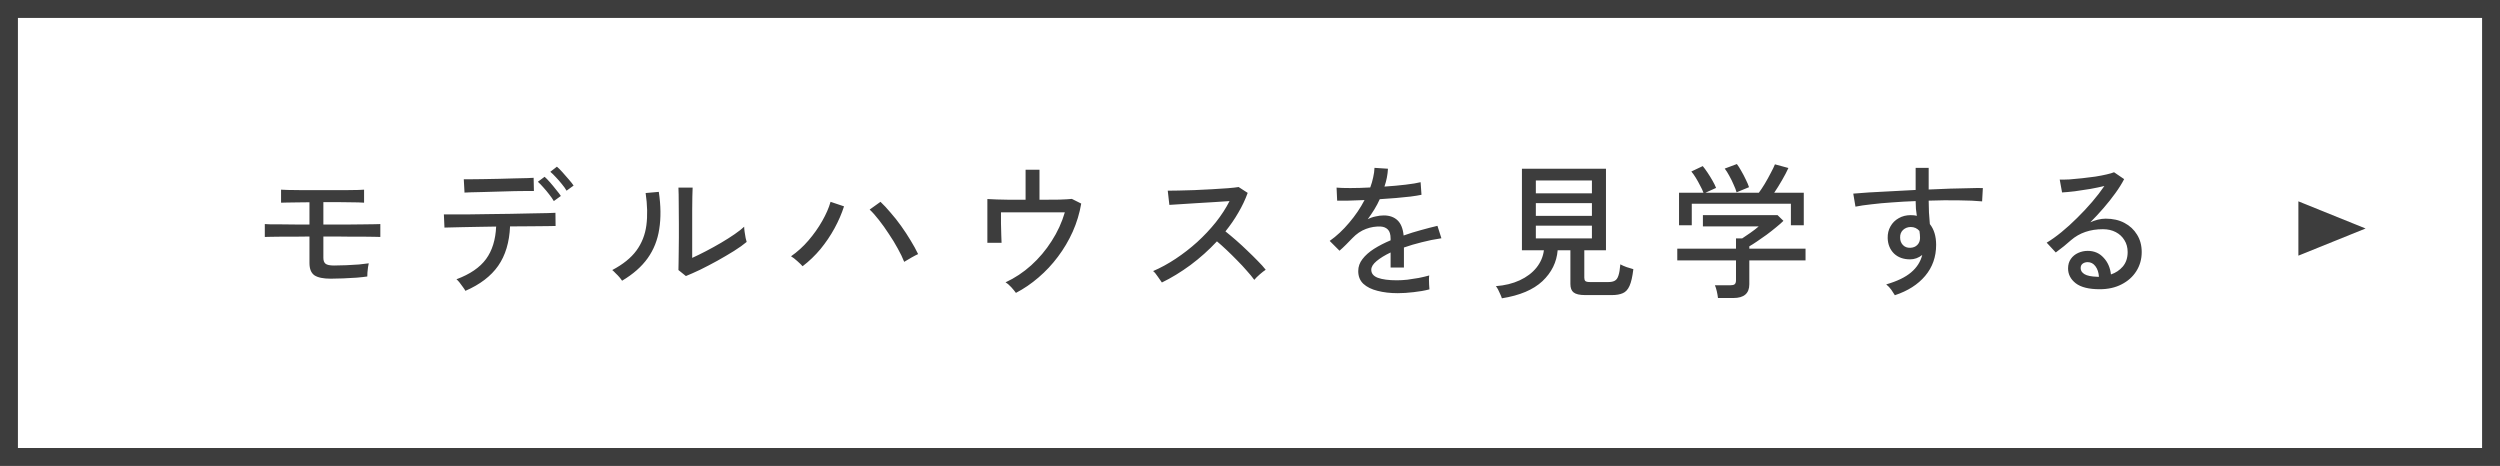 <svg width="279" height="52" viewBox="0 0 279 52" fill="none" xmlns="http://www.w3.org/2000/svg">
<path d="M264 25.5L256.5 28.531V22.469L264 25.5Z" fill="#3D3D3D"/>
<rect x="1" y="1" width="277" height="50" stroke="#3D3D3D" stroke-width="2"/>
<path d="M36.905 31.101C36.077 31.101 35.473 30.976 35.092 30.726C34.721 30.464 34.536 30.006 34.536 29.353V26.395C34.046 26.395 33.528 26.401 32.984 26.412C32.45 26.412 31.938 26.412 31.448 26.412C30.968 26.412 30.555 26.417 30.206 26.428C29.868 26.428 29.65 26.433 29.552 26.444V25.006C29.672 25.017 29.901 25.028 30.239 25.039C30.587 25.039 30.996 25.039 31.464 25.039C31.943 25.039 32.45 25.045 32.984 25.055C33.517 25.055 34.035 25.055 34.536 25.055V22.572C34.089 22.572 33.637 22.577 33.18 22.588C32.722 22.588 32.325 22.594 31.987 22.605C31.66 22.605 31.453 22.61 31.366 22.621V21.167C31.486 21.177 31.736 21.188 32.118 21.199C32.499 21.199 32.946 21.205 33.458 21.216C33.969 21.216 34.476 21.216 34.977 21.216C35.489 21.216 35.925 21.216 36.284 21.216C36.622 21.216 37.014 21.216 37.461 21.216C37.918 21.216 38.37 21.216 38.817 21.216C39.275 21.205 39.667 21.199 39.994 21.199C40.32 21.188 40.533 21.177 40.631 21.167V22.621C40.533 22.61 40.32 22.599 39.994 22.588C39.678 22.577 39.302 22.572 38.866 22.572C38.43 22.561 37.984 22.555 37.526 22.555C37.069 22.555 36.655 22.555 36.284 22.555H36.088V25.055H36.186C36.557 25.055 36.992 25.055 37.493 25.055C38.005 25.055 38.528 25.055 39.062 25.055C39.607 25.045 40.119 25.039 40.598 25.039C41.088 25.028 41.497 25.023 41.824 25.023C42.161 25.012 42.368 25.006 42.445 25.006V26.444C42.336 26.433 42.118 26.428 41.791 26.428C41.464 26.417 41.067 26.412 40.598 26.412C40.13 26.412 39.634 26.412 39.111 26.412C38.588 26.401 38.071 26.395 37.559 26.395C37.047 26.395 36.589 26.395 36.186 26.395H36.088V28.781C36.088 29.086 36.17 29.304 36.333 29.435C36.497 29.565 36.813 29.631 37.281 29.631C37.706 29.631 38.163 29.62 38.654 29.598C39.144 29.576 39.612 29.549 40.059 29.516C40.516 29.473 40.881 29.429 41.154 29.386C41.132 29.473 41.105 29.614 41.072 29.81C41.05 29.996 41.028 30.192 41.007 30.399C40.996 30.595 40.99 30.747 40.99 30.856C40.696 30.9 40.304 30.943 39.814 30.987C39.324 31.02 38.817 31.047 38.294 31.069C37.782 31.09 37.319 31.101 36.905 31.101ZM51.938 32.458C51.884 32.349 51.791 32.207 51.66 32.033C51.541 31.858 51.415 31.689 51.285 31.526C51.154 31.363 51.039 31.243 50.941 31.167C52.456 30.6 53.556 29.849 54.242 28.912C54.928 27.975 55.304 26.766 55.37 25.284C54.683 25.295 54.013 25.306 53.36 25.317C52.717 25.328 52.129 25.339 51.595 25.35C51.072 25.36 50.631 25.371 50.271 25.382C49.923 25.382 49.7 25.388 49.602 25.399L49.536 23.928C49.623 23.928 49.901 23.928 50.37 23.928C50.838 23.928 51.432 23.928 52.151 23.928C52.87 23.917 53.648 23.906 54.487 23.895C55.326 23.884 56.165 23.874 57.004 23.863C57.853 23.841 58.638 23.825 59.356 23.814C60.075 23.803 60.669 23.792 61.138 23.781C61.617 23.77 61.9 23.759 61.987 23.748L62.004 25.219C61.895 25.219 61.595 25.224 61.105 25.235C60.615 25.235 60.005 25.241 59.275 25.252C58.545 25.252 57.761 25.257 56.922 25.268C56.846 27.044 56.404 28.509 55.598 29.663C54.792 30.818 53.572 31.75 51.938 32.458ZM51.84 21.493L51.758 20.006C51.846 20.006 52.08 20.006 52.461 20.006C52.853 20.006 53.327 20.001 53.883 19.99C54.449 19.979 55.043 19.968 55.664 19.957C56.285 19.936 56.873 19.919 57.428 19.908C57.995 19.898 58.469 19.887 58.85 19.876C59.242 19.854 59.476 19.843 59.553 19.843L59.585 21.314C59.487 21.303 59.242 21.303 58.85 21.314C58.469 21.314 58 21.319 57.445 21.33C56.9 21.341 56.323 21.357 55.713 21.379C55.114 21.39 54.536 21.406 53.981 21.428C53.425 21.439 52.951 21.45 52.559 21.461C52.178 21.472 51.938 21.483 51.84 21.493ZM61.807 22.441C61.677 22.212 61.502 21.962 61.285 21.689C61.078 21.417 60.86 21.156 60.631 20.905C60.413 20.655 60.212 20.448 60.026 20.284L60.778 19.729C60.941 19.87 61.143 20.077 61.383 20.35C61.622 20.622 61.851 20.9 62.069 21.183C62.298 21.455 62.472 21.684 62.592 21.869L61.807 22.441ZM63.229 21.281C63.098 21.052 62.924 20.807 62.706 20.546C62.488 20.273 62.265 20.017 62.036 19.778C61.807 19.527 61.6 19.326 61.415 19.173L62.151 18.601C62.325 18.743 62.532 18.95 62.772 19.222C63.011 19.484 63.245 19.75 63.474 20.023C63.714 20.295 63.894 20.524 64.013 20.709L63.229 21.281ZM76.546 30.807L75.713 30.137C75.724 29.985 75.729 29.723 75.729 29.353C75.74 28.972 75.746 28.536 75.746 28.046C75.756 27.545 75.762 27.027 75.762 26.493C75.762 25.96 75.762 25.464 75.762 25.006C75.762 24.233 75.756 23.471 75.746 22.719C75.746 21.967 75.735 21.374 75.713 20.938H77.298C77.287 21.145 77.276 21.483 77.265 21.951C77.265 22.408 77.26 22.91 77.249 23.454C77.249 23.988 77.249 24.484 77.249 24.941V28.781C77.706 28.574 78.218 28.323 78.785 28.029C79.351 27.735 79.912 27.425 80.468 27.098C81.023 26.771 81.53 26.45 81.987 26.134C82.445 25.818 82.799 25.54 83.049 25.301C83.049 25.442 83.066 25.633 83.099 25.872C83.131 26.112 83.169 26.341 83.213 26.559C83.267 26.766 83.305 26.913 83.327 27C82.968 27.305 82.494 27.643 81.906 28.013C81.328 28.372 80.707 28.737 80.043 29.108C79.389 29.467 78.752 29.799 78.131 30.105C77.51 30.399 76.982 30.633 76.546 30.807ZM69.422 31.33C69.356 31.221 69.258 31.09 69.128 30.938C68.997 30.785 68.855 30.638 68.703 30.497C68.561 30.344 68.436 30.224 68.327 30.137C69.525 29.505 70.424 28.781 71.023 27.964C71.622 27.147 71.993 26.21 72.134 25.154C72.276 24.086 72.249 22.882 72.053 21.542L73.523 21.412C73.752 22.948 73.768 24.331 73.572 25.562C73.387 26.782 72.957 27.866 72.281 28.814C71.606 29.761 70.653 30.6 69.422 31.33ZM89.569 29.712C89.438 29.56 89.242 29.369 88.981 29.14C88.719 28.901 88.485 28.721 88.278 28.601C88.986 28.111 89.635 27.523 90.223 26.837C90.822 26.139 91.334 25.415 91.759 24.663C92.194 23.901 92.505 23.187 92.69 22.523L94.193 23.029C93.932 23.846 93.578 24.663 93.131 25.48C92.685 26.297 92.162 27.071 91.563 27.801C90.963 28.52 90.299 29.157 89.569 29.712ZM100.909 29.222C100.735 28.776 100.495 28.28 100.19 27.735C99.896 27.191 99.564 26.646 99.193 26.101C98.834 25.546 98.469 25.034 98.099 24.565C97.728 24.086 97.38 23.694 97.053 23.389L98.262 22.523C98.621 22.86 98.997 23.264 99.389 23.732C99.793 24.189 100.185 24.685 100.566 25.219C100.947 25.753 101.301 26.292 101.628 26.837C101.955 27.37 102.233 27.877 102.461 28.356C102.287 28.432 102.037 28.563 101.71 28.748C101.394 28.923 101.127 29.081 100.909 29.222ZM113.377 32.686C113.246 32.501 113.071 32.289 112.854 32.049C112.636 31.809 112.423 31.63 112.216 31.51C113.251 31.03 114.204 30.399 115.076 29.614C115.958 28.819 116.721 27.915 117.363 26.902C118.017 25.889 118.507 24.821 118.834 23.699H111.71C111.71 24.059 111.71 24.473 111.71 24.941C111.721 25.399 111.732 25.829 111.743 26.232C111.753 26.635 111.764 26.924 111.775 27.098H110.19V22.212C110.452 22.223 110.806 22.24 111.252 22.261C111.699 22.272 112.195 22.283 112.739 22.294C113.295 22.294 113.867 22.294 114.455 22.294V18.944H116.007V22.294C116.813 22.294 117.549 22.289 118.213 22.278C118.878 22.256 119.346 22.229 119.618 22.196L120.664 22.719C120.479 23.808 120.163 24.854 119.716 25.856C119.27 26.848 118.72 27.779 118.066 28.65C117.423 29.511 116.699 30.284 115.893 30.971C115.098 31.657 114.259 32.229 113.377 32.686ZM129.667 31.526C129.559 31.363 129.406 31.145 129.21 30.872C129.025 30.589 128.85 30.382 128.687 30.252C129.526 29.892 130.365 29.435 131.203 28.879C132.042 28.323 132.843 27.703 133.605 27.016C134.368 26.319 135.06 25.584 135.681 24.81C136.302 24.026 136.814 23.236 137.217 22.441C136.715 22.474 136.144 22.512 135.501 22.555C134.869 22.588 134.226 22.626 133.573 22.67C132.93 22.713 132.336 22.752 131.792 22.784C131.247 22.817 130.817 22.844 130.501 22.866L130.321 21.281C130.583 21.281 130.98 21.276 131.514 21.265C132.048 21.254 132.641 21.237 133.295 21.216C133.959 21.183 134.619 21.15 135.272 21.118C135.937 21.074 136.53 21.036 137.053 21.003C137.587 20.96 137.979 20.916 138.23 20.872L139.243 21.526C138.97 22.278 138.622 23.013 138.197 23.732C137.783 24.451 137.304 25.148 136.759 25.823C137.129 26.118 137.527 26.45 137.952 26.82C138.377 27.191 138.796 27.577 139.21 27.98C139.624 28.372 140.011 28.754 140.37 29.124C140.73 29.484 141.024 29.81 141.253 30.105C141.067 30.224 140.844 30.399 140.583 30.627C140.332 30.845 140.131 31.047 139.978 31.232C139.76 30.927 139.482 30.589 139.145 30.219C138.818 29.838 138.458 29.451 138.066 29.059C137.674 28.656 137.282 28.269 136.89 27.899C136.498 27.528 136.138 27.207 135.811 26.935C134.907 27.904 133.921 28.787 132.854 29.582C131.786 30.366 130.724 31.014 129.667 31.526ZM155.991 32.719C155.152 32.719 154.401 32.632 153.736 32.458C153.072 32.294 152.543 32.033 152.151 31.673C151.77 31.314 151.579 30.84 151.579 30.252C151.579 29.761 151.737 29.315 152.053 28.912C152.369 28.498 152.799 28.116 153.344 27.768C153.9 27.419 154.515 27.103 155.191 26.82V26.64C155.191 26.15 155.087 25.807 154.88 25.611C154.684 25.415 154.428 25.306 154.112 25.284C153.557 25.252 153.001 25.339 152.445 25.546C151.89 25.753 151.383 26.096 150.926 26.575C150.73 26.782 150.496 27.022 150.223 27.294C149.951 27.566 149.706 27.795 149.488 27.98L148.393 26.886C149.167 26.341 149.891 25.666 150.566 24.859C151.253 24.053 151.825 23.209 152.282 22.327C151.618 22.359 151.008 22.381 150.452 22.392C149.907 22.403 149.499 22.403 149.226 22.392L149.161 20.938C149.51 20.971 150.022 20.987 150.697 20.987C151.383 20.987 152.124 20.965 152.919 20.922C153.061 20.54 153.17 20.164 153.246 19.794C153.333 19.424 153.382 19.07 153.393 18.732L154.896 18.83C154.864 19.494 154.733 20.159 154.504 20.823C155.343 20.769 156.127 20.698 156.857 20.611C157.598 20.524 158.159 20.431 158.54 20.333L158.638 21.738C158.333 21.804 157.93 21.869 157.429 21.935C156.939 21.989 156.394 22.044 155.795 22.098C155.207 22.142 154.602 22.185 153.981 22.229C153.818 22.599 153.616 22.98 153.377 23.372C153.137 23.754 152.892 24.119 152.642 24.467C152.903 24.326 153.192 24.222 153.508 24.157C153.834 24.081 154.139 24.042 154.423 24.042C155.065 24.042 155.577 24.222 155.959 24.582C156.34 24.941 156.569 25.508 156.645 26.281C157.288 26.052 157.936 25.851 158.589 25.676C159.254 25.491 159.864 25.333 160.419 25.203L160.861 26.591C160.109 26.7 159.379 26.848 158.671 27.033C157.963 27.207 157.298 27.403 156.678 27.621V29.86H155.191V28.176C154.548 28.482 154.025 28.803 153.622 29.14C153.23 29.467 153.034 29.789 153.034 30.105C153.034 30.518 153.279 30.818 153.769 31.003C154.27 31.188 154.978 31.281 155.893 31.281C156.242 31.281 156.628 31.259 157.053 31.216C157.478 31.161 157.903 31.096 158.328 31.02C158.764 30.933 159.156 30.84 159.504 30.742C159.483 30.84 159.472 30.987 159.472 31.183C159.472 31.368 159.477 31.559 159.488 31.755C159.499 31.951 159.51 32.109 159.521 32.229C159.521 32.261 159.521 32.283 159.521 32.294C158.976 32.436 158.388 32.539 157.756 32.605C157.124 32.681 156.536 32.719 155.991 32.719ZM167.609 33.291C167.576 33.171 167.516 33.019 167.429 32.833C167.353 32.659 167.271 32.485 167.184 32.31C167.097 32.147 167.015 32.022 166.939 31.935C167.941 31.858 168.829 31.64 169.602 31.281C170.376 30.922 170.997 30.453 171.465 29.876C171.934 29.288 172.211 28.639 172.299 27.931H169.848V18.83H179.227V27.931H176.808V30.987C176.808 31.161 176.847 31.287 176.923 31.363C177.01 31.439 177.184 31.477 177.446 31.477H179.488C179.793 31.477 180.033 31.428 180.207 31.33C180.392 31.232 180.528 31.041 180.616 30.758C180.714 30.475 180.784 30.055 180.828 29.5C181.002 29.598 181.237 29.701 181.531 29.81C181.825 29.909 182.075 29.985 182.282 30.039C182.184 30.867 182.043 31.488 181.857 31.902C181.672 32.316 181.422 32.588 181.106 32.719C180.79 32.861 180.381 32.931 179.88 32.931H176.906C176.296 32.931 175.866 32.833 175.616 32.637C175.376 32.452 175.256 32.136 175.256 31.689V27.931H173.834C173.726 29.26 173.159 30.41 172.135 31.379C171.111 32.338 169.602 32.975 167.609 33.291ZM171.4 21.575H177.658V20.137H171.4V21.575ZM171.4 26.608H177.658V25.186H171.4V26.608ZM171.4 24.091H177.658V22.67H171.4V24.091ZM191.727 33.258C191.705 33.051 191.661 32.801 191.596 32.507C191.531 32.223 191.46 32 191.384 31.837H193.099C193.328 31.837 193.492 31.799 193.59 31.722C193.688 31.635 193.737 31.488 193.737 31.281V29.059H187.184V27.752H193.737V26.608H194.423C194.684 26.433 194.989 26.227 195.338 25.987C195.697 25.736 196.008 25.497 196.269 25.268H190.044V24.01H198.377L199.031 24.647C198.824 24.854 198.551 25.094 198.214 25.366C197.887 25.638 197.533 25.916 197.152 26.199C196.77 26.472 196.411 26.722 196.073 26.951C195.736 27.18 195.452 27.359 195.224 27.49V27.752H201.498V29.059H195.224V31.722C195.224 32.746 194.63 33.258 193.443 33.258H191.727ZM187.38 25.137V21.51H190.109C190.022 21.27 189.897 21.003 189.733 20.709C189.581 20.404 189.417 20.11 189.243 19.827C189.069 19.544 188.905 19.315 188.753 19.14L190.027 18.536C190.191 18.732 190.371 18.977 190.567 19.271C190.763 19.565 190.948 19.865 191.122 20.17C191.297 20.475 191.427 20.742 191.514 20.971L190.322 21.51H196.286C196.482 21.248 196.7 20.922 196.939 20.529C197.179 20.126 197.402 19.723 197.609 19.32C197.827 18.917 197.985 18.59 198.083 18.34L199.586 18.748C199.412 19.14 199.172 19.598 198.867 20.121C198.573 20.633 198.285 21.096 198.001 21.51H201.302V25.137H199.864V22.735H188.802V25.137H187.38ZM193.802 21.461C193.737 21.221 193.628 20.938 193.475 20.611C193.334 20.273 193.17 19.941 192.985 19.614C192.811 19.288 192.642 19.021 192.478 18.814L193.835 18.307C193.987 18.503 194.151 18.759 194.325 19.075C194.51 19.391 194.679 19.712 194.831 20.039C194.995 20.366 195.115 20.649 195.191 20.889L193.802 21.461ZM211.466 32.948C211.367 32.784 211.237 32.583 211.073 32.343C210.91 32.114 210.719 31.913 210.501 31.739C211.711 31.39 212.637 30.943 213.279 30.399C213.922 29.854 214.336 29.206 214.521 28.454C214.107 28.781 213.655 28.944 213.165 28.944C212.424 28.944 211.825 28.727 211.367 28.291C210.921 27.844 210.687 27.272 210.665 26.575C210.654 26.085 210.757 25.649 210.975 25.268C211.193 24.876 211.498 24.571 211.89 24.353C212.283 24.124 212.729 24.01 213.23 24.01C213.35 24.01 213.464 24.015 213.573 24.026C213.693 24.037 213.808 24.059 213.917 24.091C213.884 23.841 213.851 23.579 213.818 23.307C213.797 23.024 213.786 22.735 213.786 22.441C212.893 22.474 212.021 22.523 211.171 22.588C210.333 22.643 209.559 22.713 208.851 22.801C208.143 22.877 207.549 22.964 207.07 23.062L206.825 21.608C207.261 21.564 207.838 21.521 208.557 21.477C209.287 21.433 210.104 21.39 211.008 21.346C211.912 21.292 212.838 21.243 213.786 21.199V18.732H215.24V21.15C216.068 21.107 216.863 21.074 217.626 21.052C218.399 21.03 219.102 21.014 219.734 21.003C220.365 20.981 220.883 20.976 221.286 20.987L221.204 22.474C220.54 22.408 219.674 22.37 218.606 22.359C217.549 22.338 216.427 22.349 215.24 22.392C215.24 22.817 215.251 23.258 215.273 23.716C215.305 24.162 215.338 24.593 215.371 25.006C215.839 25.595 216.073 26.368 216.073 27.327C216.073 28.667 215.665 29.821 214.848 30.791C214.042 31.75 212.914 32.468 211.466 32.948ZM213.181 27.654C213.508 27.643 213.769 27.539 213.966 27.343C214.173 27.136 214.276 26.875 214.276 26.559C214.276 26.439 214.271 26.314 214.26 26.183C214.249 26.052 214.232 25.916 214.211 25.774C213.949 25.48 213.628 25.333 213.247 25.333C212.909 25.333 212.62 25.442 212.381 25.66C212.152 25.878 212.043 26.161 212.054 26.51C212.054 26.848 212.157 27.125 212.364 27.343C212.571 27.561 212.844 27.665 213.181 27.654ZM234.325 32.278C233.116 32.278 232.223 32.054 231.645 31.608C231.079 31.161 230.796 30.611 230.796 29.957C230.796 29.544 230.899 29.189 231.106 28.895C231.313 28.601 231.586 28.378 231.923 28.226C232.261 28.073 232.615 27.997 232.985 27.997C233.704 27.997 234.293 28.247 234.75 28.748C235.218 29.238 235.496 29.865 235.583 30.627C236.106 30.453 236.547 30.159 236.907 29.745C237.266 29.32 237.446 28.781 237.446 28.127C237.446 27.626 237.326 27.185 237.087 26.804C236.858 26.423 236.537 26.123 236.123 25.905C235.709 25.687 235.229 25.578 234.685 25.578C233.258 25.578 232.07 25.987 231.123 26.804C230.926 26.978 230.665 27.201 230.338 27.474C230.011 27.735 229.706 27.97 229.423 28.176L228.41 27.082C228.922 26.777 229.472 26.384 230.06 25.905C230.649 25.426 231.231 24.898 231.809 24.32C232.397 23.743 232.953 23.149 233.476 22.539C233.998 21.929 234.456 21.335 234.848 20.758C234.391 20.867 233.868 20.976 233.279 21.085C232.691 21.183 232.114 21.27 231.547 21.346C230.992 21.412 230.518 21.455 230.126 21.477L229.864 20.039C230.158 20.05 230.523 20.045 230.959 20.023C231.406 19.99 231.874 19.947 232.364 19.892C232.865 19.838 233.35 19.778 233.819 19.712C234.298 19.636 234.723 19.554 235.093 19.467C235.474 19.38 235.752 19.298 235.927 19.222L237.054 19.99C236.803 20.48 236.477 21.003 236.074 21.559C235.681 22.103 235.246 22.654 234.766 23.209C234.287 23.765 233.791 24.298 233.279 24.81C233.53 24.691 233.808 24.593 234.113 24.516C234.418 24.44 234.712 24.402 234.995 24.402C235.79 24.402 236.488 24.56 237.087 24.876C237.686 25.192 238.154 25.627 238.492 26.183C238.84 26.738 239.015 27.387 239.015 28.127C239.015 28.923 238.813 29.636 238.41 30.268C238.018 30.889 237.468 31.379 236.76 31.739C236.063 32.098 235.251 32.278 234.325 32.278ZM234.047 30.889H234.243C234.211 30.41 234.08 30.017 233.851 29.712C233.623 29.407 233.334 29.255 232.985 29.255C232.757 29.255 232.566 29.315 232.413 29.435C232.272 29.544 232.201 29.707 232.201 29.925C232.201 30.197 232.343 30.421 232.626 30.595C232.909 30.769 233.383 30.867 234.047 30.889Z" fill="#3D3D3D"/>
</svg>
